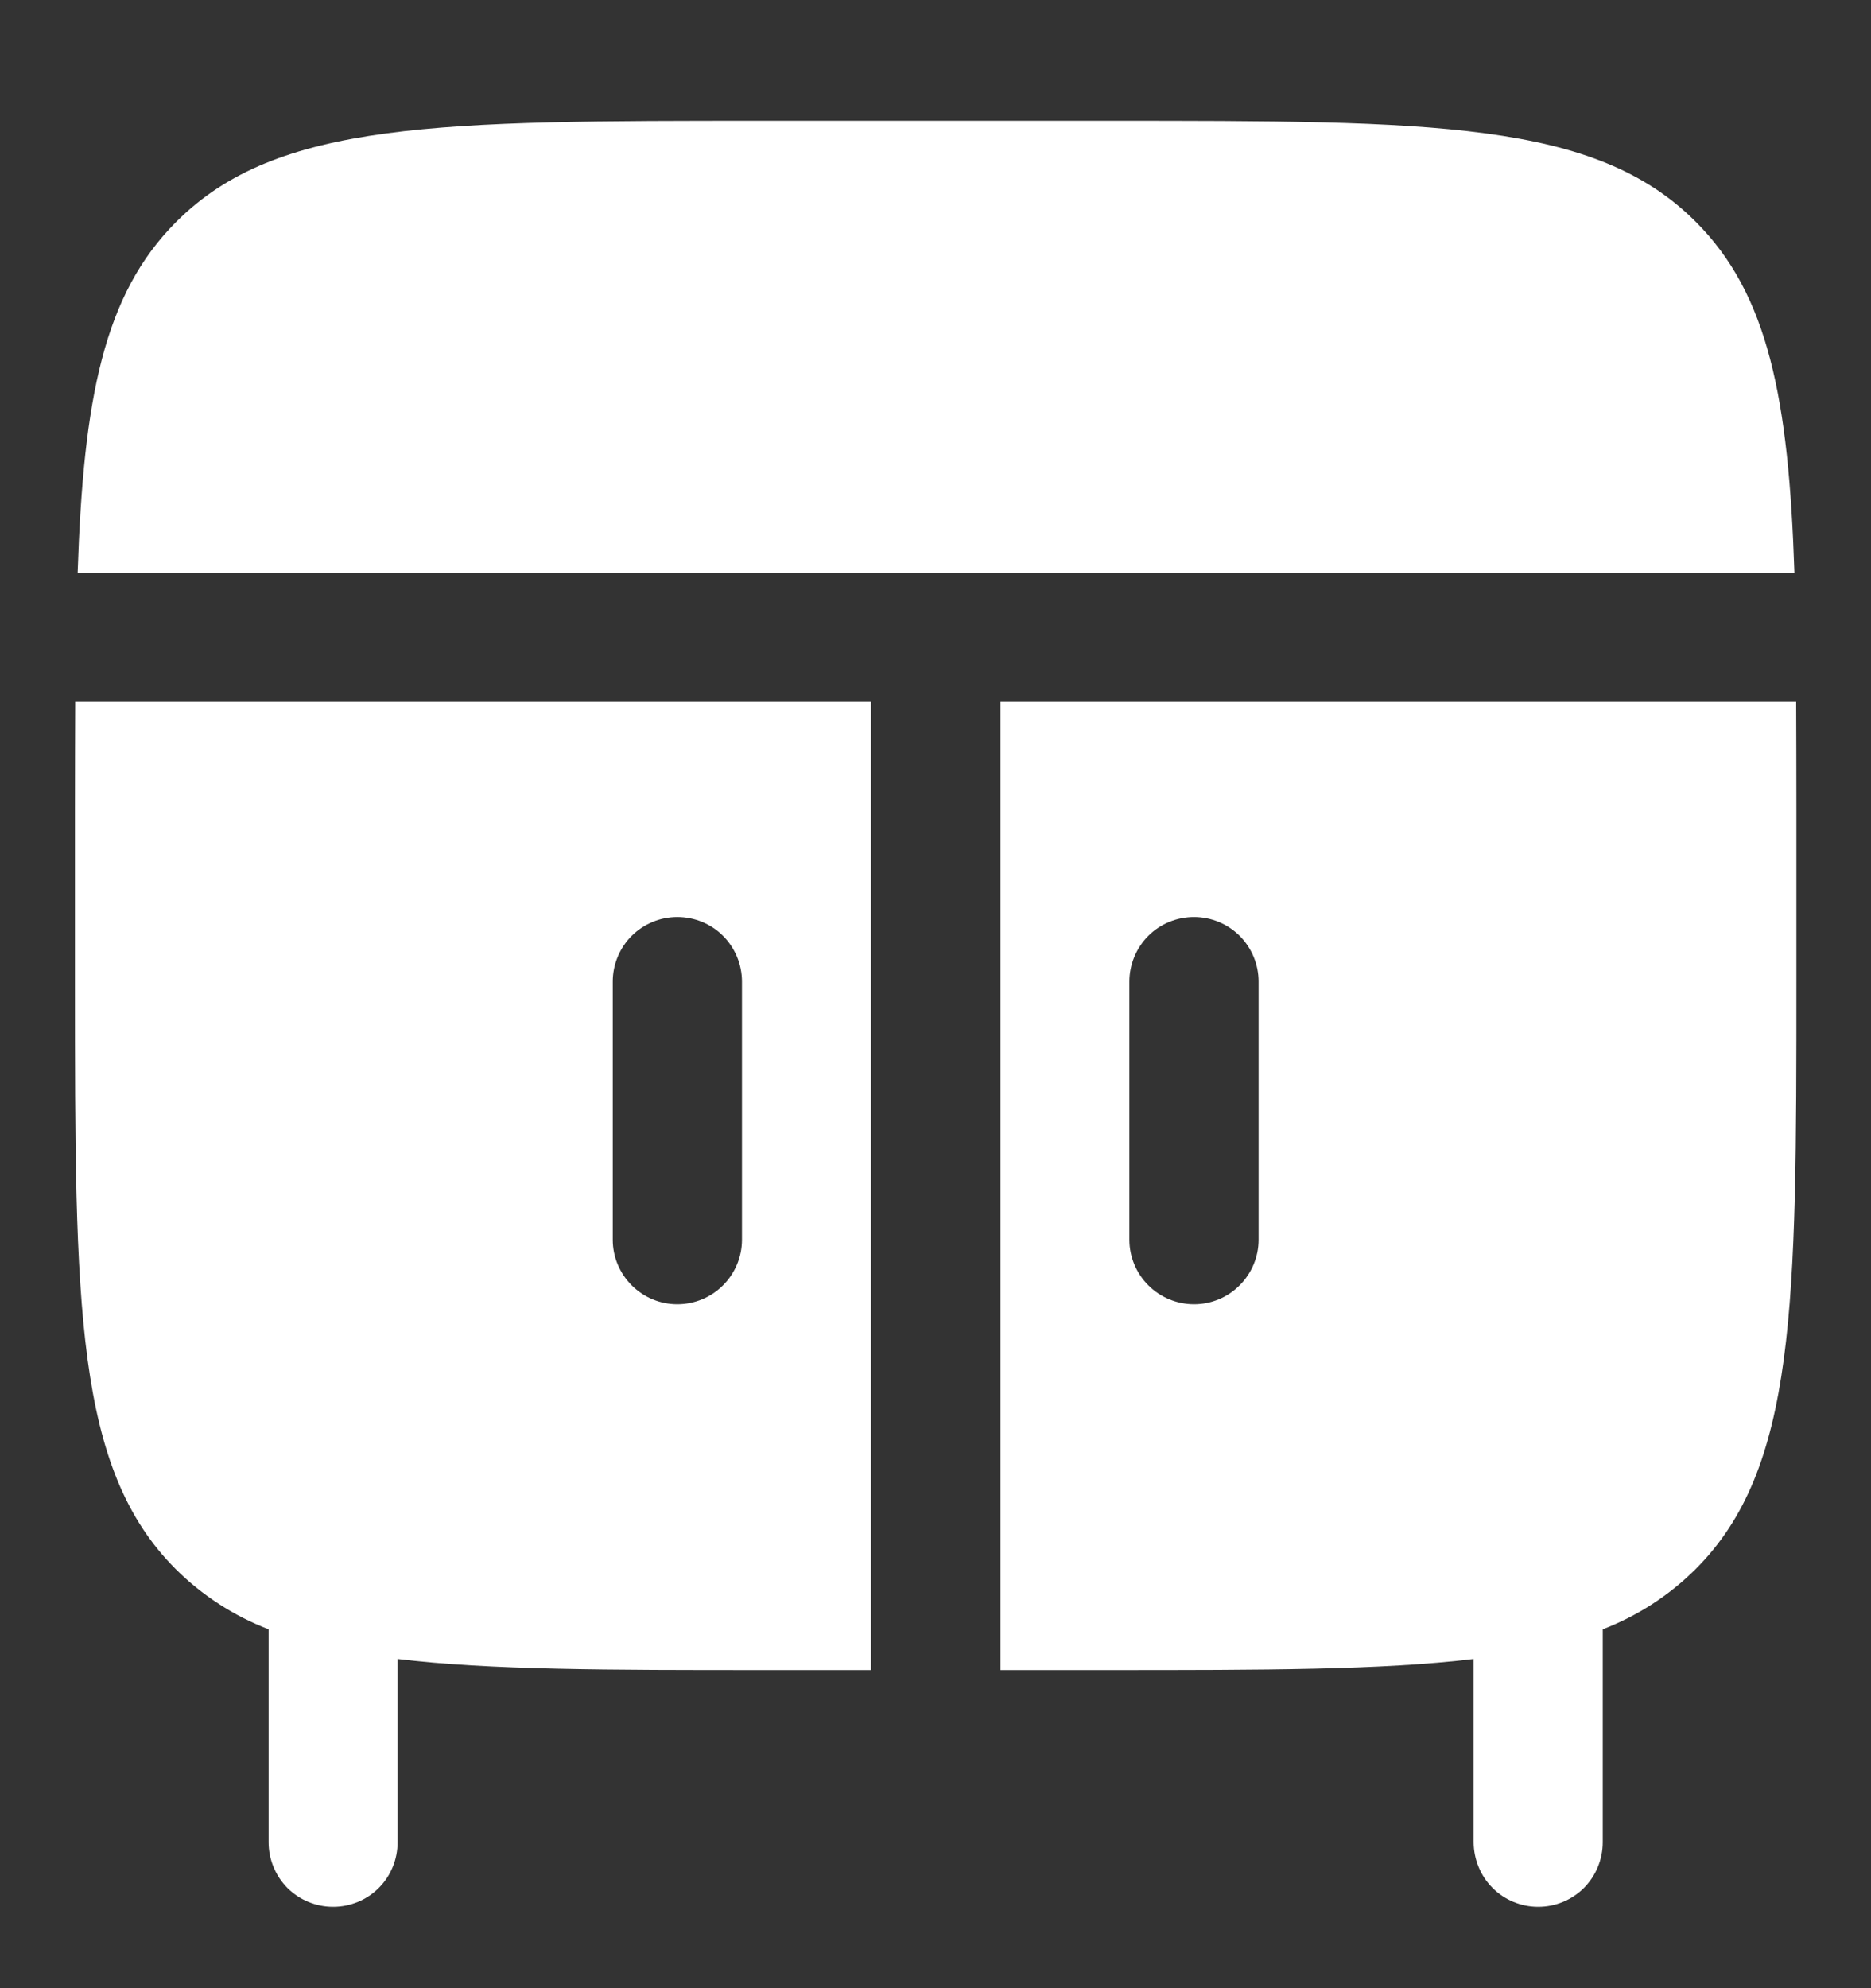 <svg width="16" height="17" viewBox="0 0 16 17" fill="none" xmlns="http://www.w3.org/2000/svg">
<rect x="0" y="0" width="16" height="17" fill="#333333" stroke="none"/>
<g clip-path="url(#clip0_766_14120)">
<path d="M7.448 14.28H6.528C5.199 14.28 4.188 14.28 3.4 14.185V15.752C3.4 15.898 3.343 16.039 3.239 16.143C3.136 16.246 2.995 16.304 2.849 16.304C2.702 16.304 2.562 16.246 2.458 16.143C2.355 16.039 2.297 15.898 2.297 15.752V13.931C2 13.817 1.729 13.642 1.503 13.417C0.641 12.555 0.641 11.167 0.641 8.393V6.921C0.641 6.596 0.642 6.289 0.643 6.001H7.448V14.28ZM15.362 6.921V8.393C15.362 11.167 15.362 12.555 14.5 13.417C14.274 13.642 14.003 13.817 13.706 13.931V15.752C13.706 15.898 13.648 16.039 13.545 16.143C13.441 16.246 13.301 16.304 13.154 16.304C13.008 16.304 12.867 16.246 12.764 16.143C12.66 16.039 12.603 15.898 12.602 15.752V14.185C11.815 14.28 10.804 14.28 9.475 14.28H8.555V6.001H15.36C15.361 6.289 15.362 6.596 15.362 6.921ZM5.792 7.841C5.646 7.841 5.506 7.899 5.402 8.002C5.299 8.105 5.24 8.246 5.24 8.393V10.601C5.24 10.747 5.299 10.887 5.402 10.99C5.506 11.094 5.646 11.152 5.792 11.152C5.938 11.152 6.079 11.094 6.183 10.99C6.286 10.887 6.345 10.747 6.345 10.601V8.393C6.345 8.246 6.286 8.105 6.183 8.002C6.079 7.898 5.938 7.841 5.792 7.841ZM10.211 7.841C10.065 7.841 9.924 7.898 9.82 8.002C9.717 8.105 9.658 8.246 9.658 8.393V10.601C9.658 10.747 9.717 10.887 9.82 10.99C9.924 11.094 10.065 11.152 10.211 11.152C10.357 11.152 10.497 11.094 10.601 10.99C10.704 10.887 10.763 10.747 10.763 10.601V8.393C10.763 8.246 10.704 8.105 10.601 8.002C10.497 7.899 10.357 7.841 10.211 7.841ZM9.477 1.033C12.252 1.033 13.639 1.033 14.501 1.896C15.122 2.516 15.296 3.409 15.345 4.896H0.664C0.713 3.409 0.887 2.516 1.508 1.896C2.37 1.033 3.757 1.033 6.532 1.033H9.477Z" fill="white"/>
</g>
<defs>
<clipPath id="clip0_766_14120">
<rect width="15.833" height="15.833" fill="white" transform="translate(0.086 0.752)"/>
</clipPath>
</defs>
</svg>
